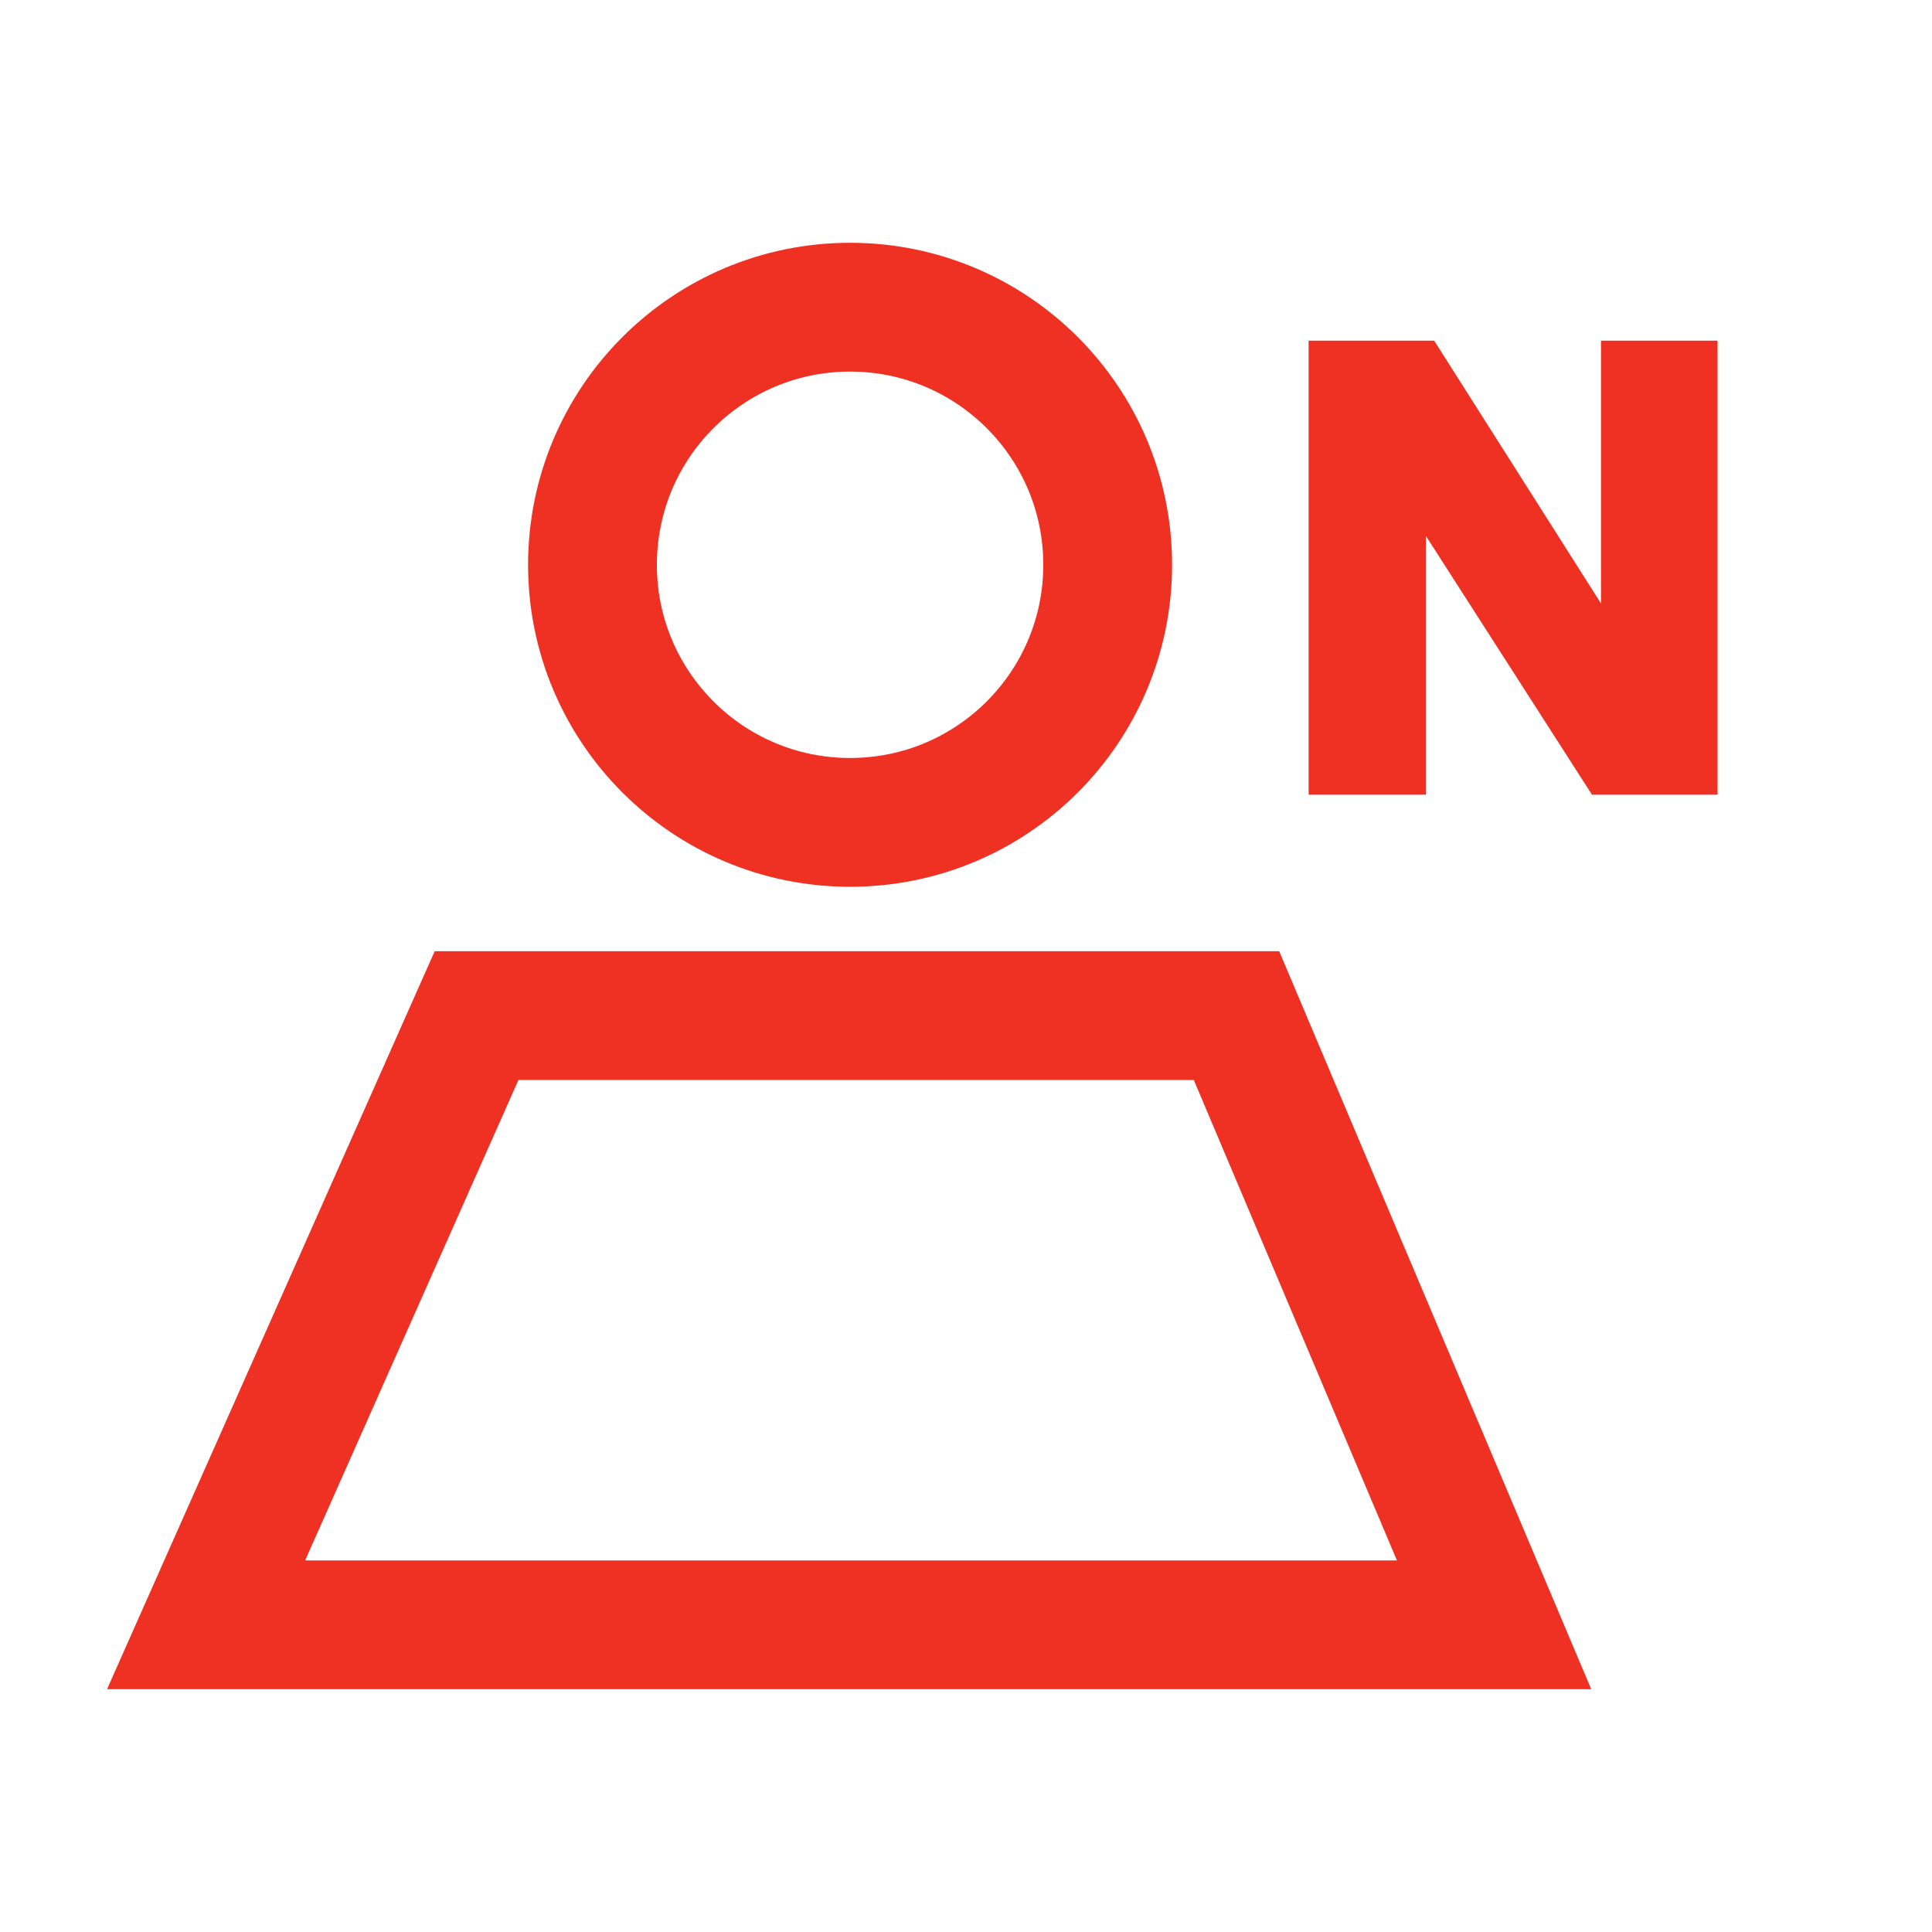 <?xml version="1.0" encoding="UTF-8"?>
<svg id="a" data-name="圖層 1" xmlns="http://www.w3.org/2000/svg" viewBox="0 0 30 30">
  <g id="b" data-name="Icon-/-Svg-/-30-/-Line-/-Member-CBU">
    <path id="c" data-name="Stroke-1" d="M17.2,8.77c0,2.21-1.79,4-4,4s-4-1.79-4-4,1.79-4,4-4,4,1.79,4,4Z" fill="none" stroke="#ef3123" stroke-width="2"/>
    <polygon id="d" data-name="Stroke-3" points="3.2 25.23 7.4 15.77 19.2 15.77 23.2 25.23 3.2 25.23" fill="none" stroke="#ef3123" stroke-width="2"/>
  </g>
  <path d="M22.14,8.32v4.02h-1.82v-7.05h1.95l2.59,4.08v-4.08h1.81v7.05h-1.95l-2.58-4.02Z" fill="#ef3123" stroke-width="0"/>
</svg>